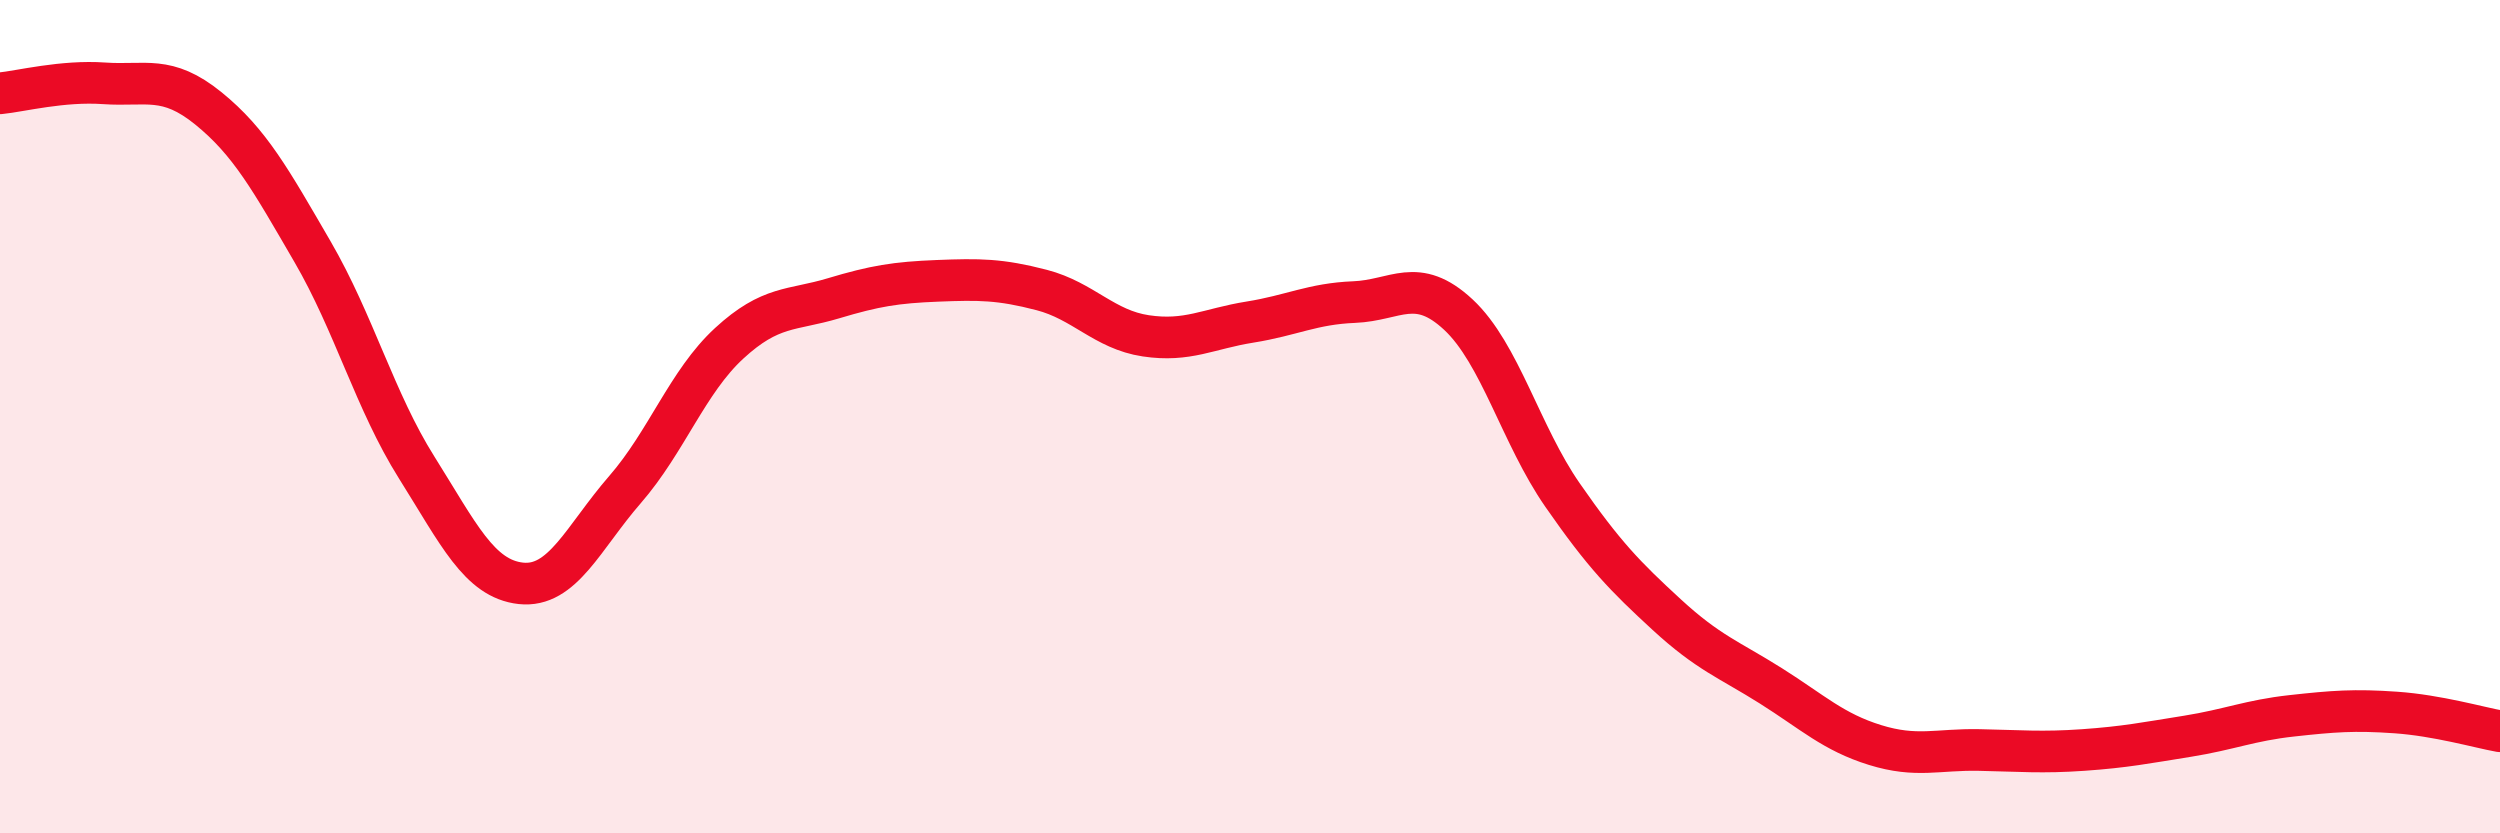 
    <svg width="60" height="20" viewBox="0 0 60 20" xmlns="http://www.w3.org/2000/svg">
      <path
        d="M 0,2.24 C 0.5,2.19 1.5,1.93 2.5,2 C 3.5,2.07 4,1.79 5,2.6 C 6,3.41 6.5,4.32 7.5,6.04 C 8.5,7.76 9,9.63 10,11.22 C 11,12.81 11.5,13.89 12.5,14 C 13.5,14.11 14,12.9 15,11.75 C 16,10.6 16.5,9.16 17.5,8.24 C 18.5,7.32 19,7.46 20,7.16 C 21,6.86 21.5,6.78 22.5,6.74 C 23.5,6.7 24,6.7 25,6.96 C 26,7.22 26.5,7.91 27.5,8.06 C 28.5,8.21 29,7.89 30,7.73 C 31,7.57 31.5,7.29 32.5,7.25 C 33.5,7.21 34,6.62 35,7.55 C 36,8.48 36.5,10.44 37.5,11.88 C 38.5,13.32 39,13.83 40,14.75 C 41,15.67 41.5,15.83 42.5,16.46 C 43.5,17.09 44,17.57 45,17.88 C 46,18.19 46.5,17.98 47.5,18 C 48.5,18.02 49,18.07 50,18 C 51,17.93 51.5,17.83 52.5,17.67 C 53.5,17.51 54,17.29 55,17.18 C 56,17.07 56.5,17.03 57.5,17.1 C 58.5,17.17 59.5,17.46 60,17.55L60 20L0 20Z"
        fill="#EB0A25"
        opacity="0.1"
        stroke-linecap="round"
        stroke-linejoin="round"
      />
      <path
        d="M 0,2.24 C 0.5,2.19 1.5,1.93 2.5,2 C 3.5,2.07 4,1.79 5,2.6 C 6,3.41 6.5,4.32 7.5,6.04 C 8.5,7.76 9,9.63 10,11.22 C 11,12.81 11.5,13.89 12.5,14 C 13.5,14.11 14,12.9 15,11.75 C 16,10.6 16.5,9.16 17.5,8.24 C 18.5,7.32 19,7.46 20,7.16 C 21,6.86 21.5,6.78 22.5,6.74 C 23.5,6.7 24,6.7 25,6.96 C 26,7.22 26.5,7.91 27.5,8.06 C 28.5,8.21 29,7.89 30,7.73 C 31,7.57 31.5,7.29 32.5,7.25 C 33.5,7.21 34,6.62 35,7.55 C 36,8.48 36.5,10.44 37.5,11.88 C 38.5,13.32 39,13.83 40,14.75 C 41,15.67 41.5,15.83 42.5,16.46 C 43.5,17.09 44,17.57 45,17.88 C 46,18.19 46.5,17.98 47.5,18 C 48.5,18.02 49,18.07 50,18 C 51,17.93 51.5,17.83 52.5,17.67 C 53.5,17.51 54,17.29 55,17.18 C 56,17.07 56.5,17.03 57.5,17.1 C 58.5,17.17 59.5,17.46 60,17.55"
        stroke="#EB0A25"
        stroke-width="1"
        fill="none"
        stroke-linecap="round"
        stroke-linejoin="round"
      />
    </svg>
  